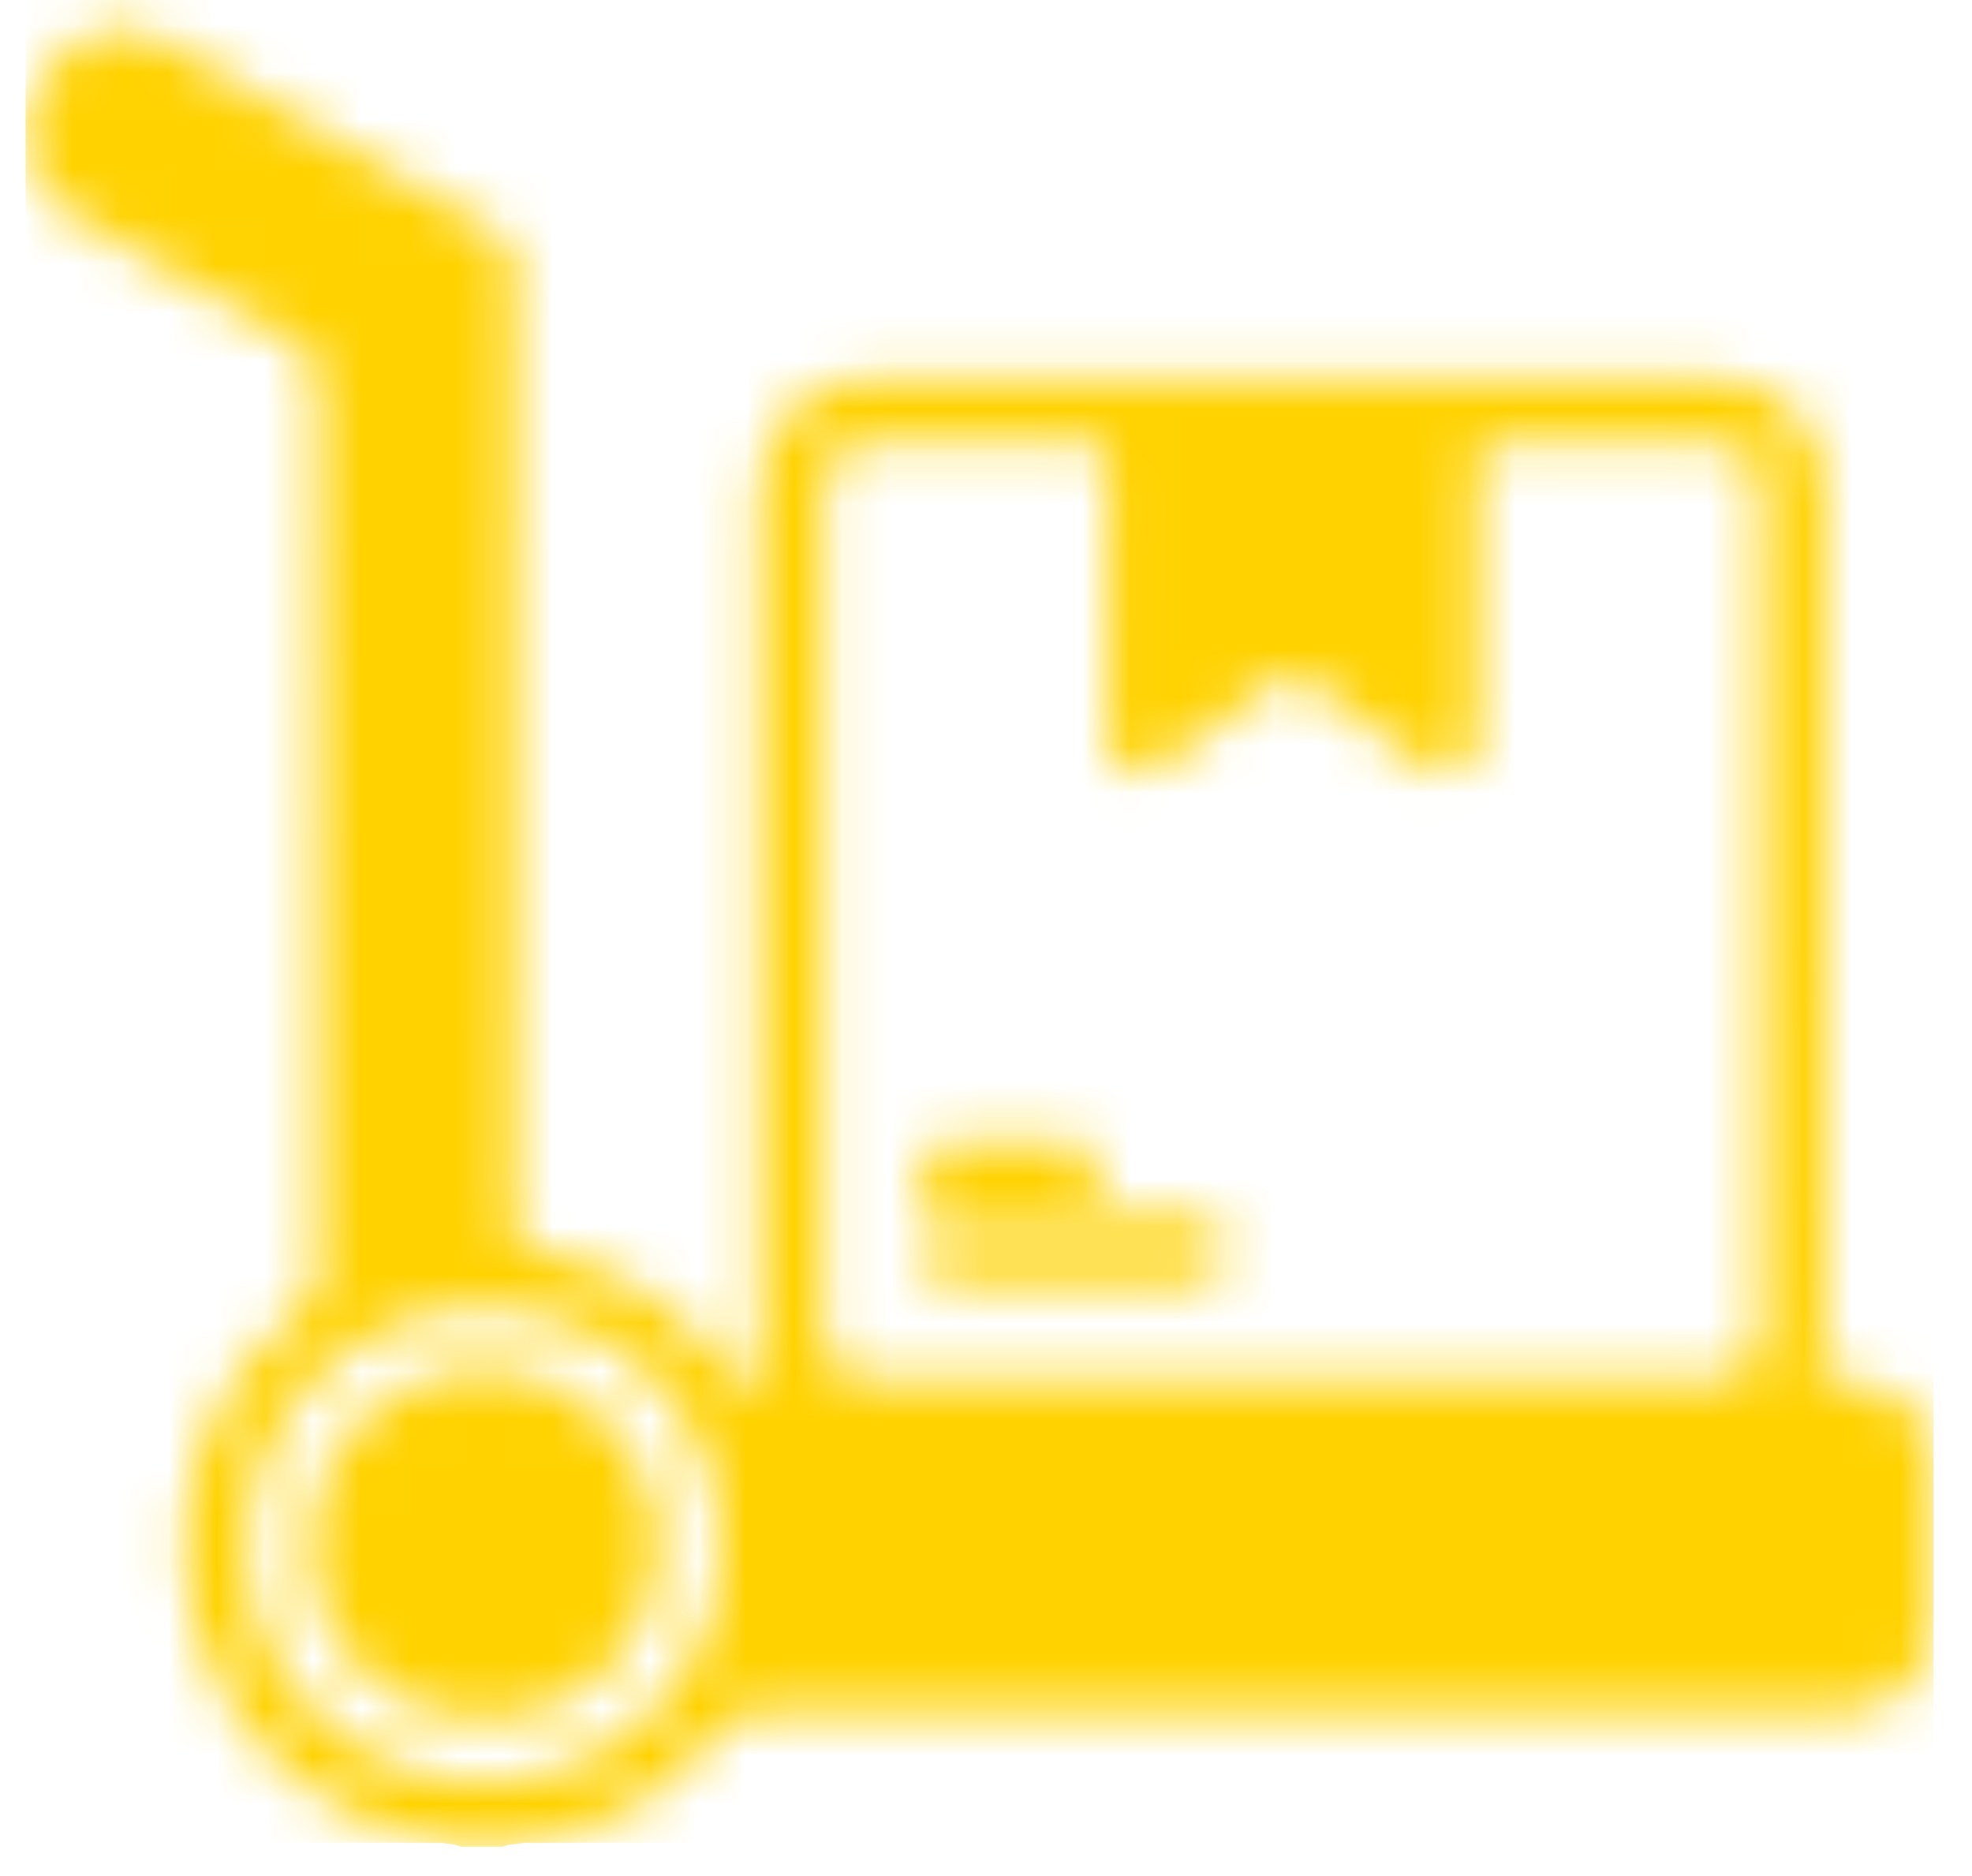 <svg xmlns="http://www.w3.org/2000/svg" width="41" height="39" viewBox="0 0 41 39" fill="none"><mask id="mask0_2127_2610" style="mask-type:alpha" maskUnits="userSpaceOnUse" x="0" y="0" width="41" height="39"><path d="M0.531 2.314C0.681 2.043 0.818 1.765 0.983 1.504C1.519 0.656 2.547 0.355 3.415 0.847C5.715 2.15 7.998 3.485 10.291 4.802C10.646 5.006 10.705 5.317 10.704 5.689C10.699 10.656 10.7 15.623 10.7 20.59C10.7 22.215 10.71 23.84 10.692 25.466C10.689 25.811 10.806 25.93 11.138 25.989C12.727 26.276 14.021 27.065 15.014 28.343C15.078 28.424 15.129 28.519 15.205 28.586C15.404 28.759 15.662 28.726 15.864 28.652C16.024 28.594 15.864 28.405 15.853 28.274C15.831 28.017 15.782 27.761 15.782 27.505C15.778 21.777 15.777 16.049 15.78 10.321C15.78 9.045 16.455 8.149 17.586 7.911C17.773 7.871 17.97 7.866 18.163 7.866C23.969 7.864 29.774 7.863 35.581 7.865C36.996 7.865 37.942 8.802 37.943 10.214C37.946 16.02 37.944 21.825 37.946 27.631C37.946 27.878 37.931 28.125 37.854 28.357C37.759 28.64 37.882 28.703 38.13 28.688C38.694 28.652 39.205 28.773 39.626 29.179C39.998 29.537 40.199 29.965 40.198 30.486C40.196 31.544 40.2 32.602 40.198 33.66C40.195 34.795 39.476 35.543 38.333 35.607C38.179 35.615 38.023 35.611 37.868 35.611C30.515 35.611 23.16 35.613 15.806 35.604C15.424 35.604 15.175 35.711 14.927 36.02C13.827 37.395 12.389 38.175 10.628 38.343C10.565 38.35 10.504 38.374 10.442 38.39H9.59C9.529 38.373 9.468 38.348 9.405 38.341C6.811 38.041 4.743 36.291 4.039 33.798C3.352 31.368 4.213 28.77 6.25 27.2C6.511 26.999 6.582 26.786 6.582 26.48C6.576 20.287 6.575 14.094 6.584 7.902C6.584 7.547 6.475 7.342 6.163 7.166C4.668 6.323 3.192 5.449 1.698 4.606C1.158 4.302 0.741 3.914 0.531 3.322C0.531 2.987 0.531 2.651 0.531 2.316L0.531 2.314ZM36.601 18.958C36.601 16.107 36.601 13.256 36.601 10.405C36.601 9.447 36.363 9.205 35.422 9.204C34.041 9.203 32.661 9.203 31.28 9.204C30.733 9.204 30.732 9.207 30.732 9.774C30.732 11.567 30.732 13.36 30.732 15.153C30.732 15.5 30.694 15.834 30.338 16.014C29.992 16.188 29.721 16.01 29.453 15.813C28.692 15.257 27.923 14.714 27.171 14.147C26.946 13.977 26.791 13.981 26.566 14.151C25.804 14.726 25.023 15.276 24.253 15.839C23.991 16.03 23.727 16.18 23.4 16.01C23.077 15.841 23.033 15.548 23.033 15.219C23.039 13.374 23.027 11.53 23.044 9.685C23.047 9.316 22.938 9.193 22.563 9.197C21.131 9.215 19.699 9.203 18.267 9.205C17.399 9.207 17.123 9.489 17.123 10.375C17.123 16.09 17.123 21.805 17.123 27.52C17.123 28.357 17.454 28.686 18.298 28.686C24.001 28.687 29.704 28.687 35.406 28.686C36.312 28.686 36.601 28.391 36.601 27.473C36.602 24.634 36.601 21.797 36.601 18.958ZM10.06 37.052C12.764 37.053 15.004 34.832 14.977 32.127C14.952 29.441 12.881 27.236 10.047 27.209C7.348 27.183 5.127 29.441 5.124 32.141C5.122 34.844 7.341 37.05 10.06 37.052Z" fill="#1F1F1F"></path><path d="M22.286 26.645C21.487 26.645 20.688 26.647 19.889 26.645C19.372 26.643 19.062 26.395 19.059 25.989C19.055 25.604 19.345 25.33 19.848 25.317C20.697 25.296 21.548 25.307 22.398 25.307C23.081 25.306 23.763 25.305 24.447 25.307C24.588 25.307 24.731 25.311 24.87 25.33C25.305 25.39 25.569 25.666 25.548 26.027C25.527 26.395 25.241 26.64 24.798 26.644C23.961 26.651 23.123 26.646 22.286 26.646L22.286 26.645Z" fill="#1F1F1F"></path><path d="M20.975 25.02C20.563 25.02 20.15 25.028 19.739 25.017C19.356 25.007 19.089 24.757 19.061 24.411C19.033 24.068 19.264 23.768 19.652 23.731C20.537 23.645 21.426 23.652 22.312 23.725C22.731 23.76 22.953 24.045 22.929 24.419C22.906 24.769 22.651 25.005 22.25 25.016C21.826 25.029 21.4 25.02 20.975 25.02H20.975Z" fill="#1F1F1F"></path><path d="M10.033 35.788C7.993 35.785 6.389 34.171 6.393 32.121C6.395 30.095 8.038 28.454 10.057 28.46C12.096 28.466 13.724 30.114 13.72 32.166C13.716 34.192 12.089 35.79 10.033 35.788Z" fill="#1F1F1F"></path></mask><g mask="url(#mask0_2127_2610)"><path fill-rule="evenodd" clip-rule="evenodd" d="M40.199 -0.222H0.531V2.314V2.316V3.322V38.312H9.186C9.258 38.323 9.331 38.333 9.405 38.341C9.449 38.346 9.492 38.36 9.535 38.373L9.535 38.373L9.536 38.373C9.554 38.379 9.572 38.385 9.59 38.39H10.442C10.463 38.385 10.483 38.379 10.504 38.372C10.545 38.36 10.586 38.347 10.628 38.343C10.72 38.335 10.81 38.324 10.9 38.312H40.199V-0.222Z" fill="#FFD200"></path></g></svg>